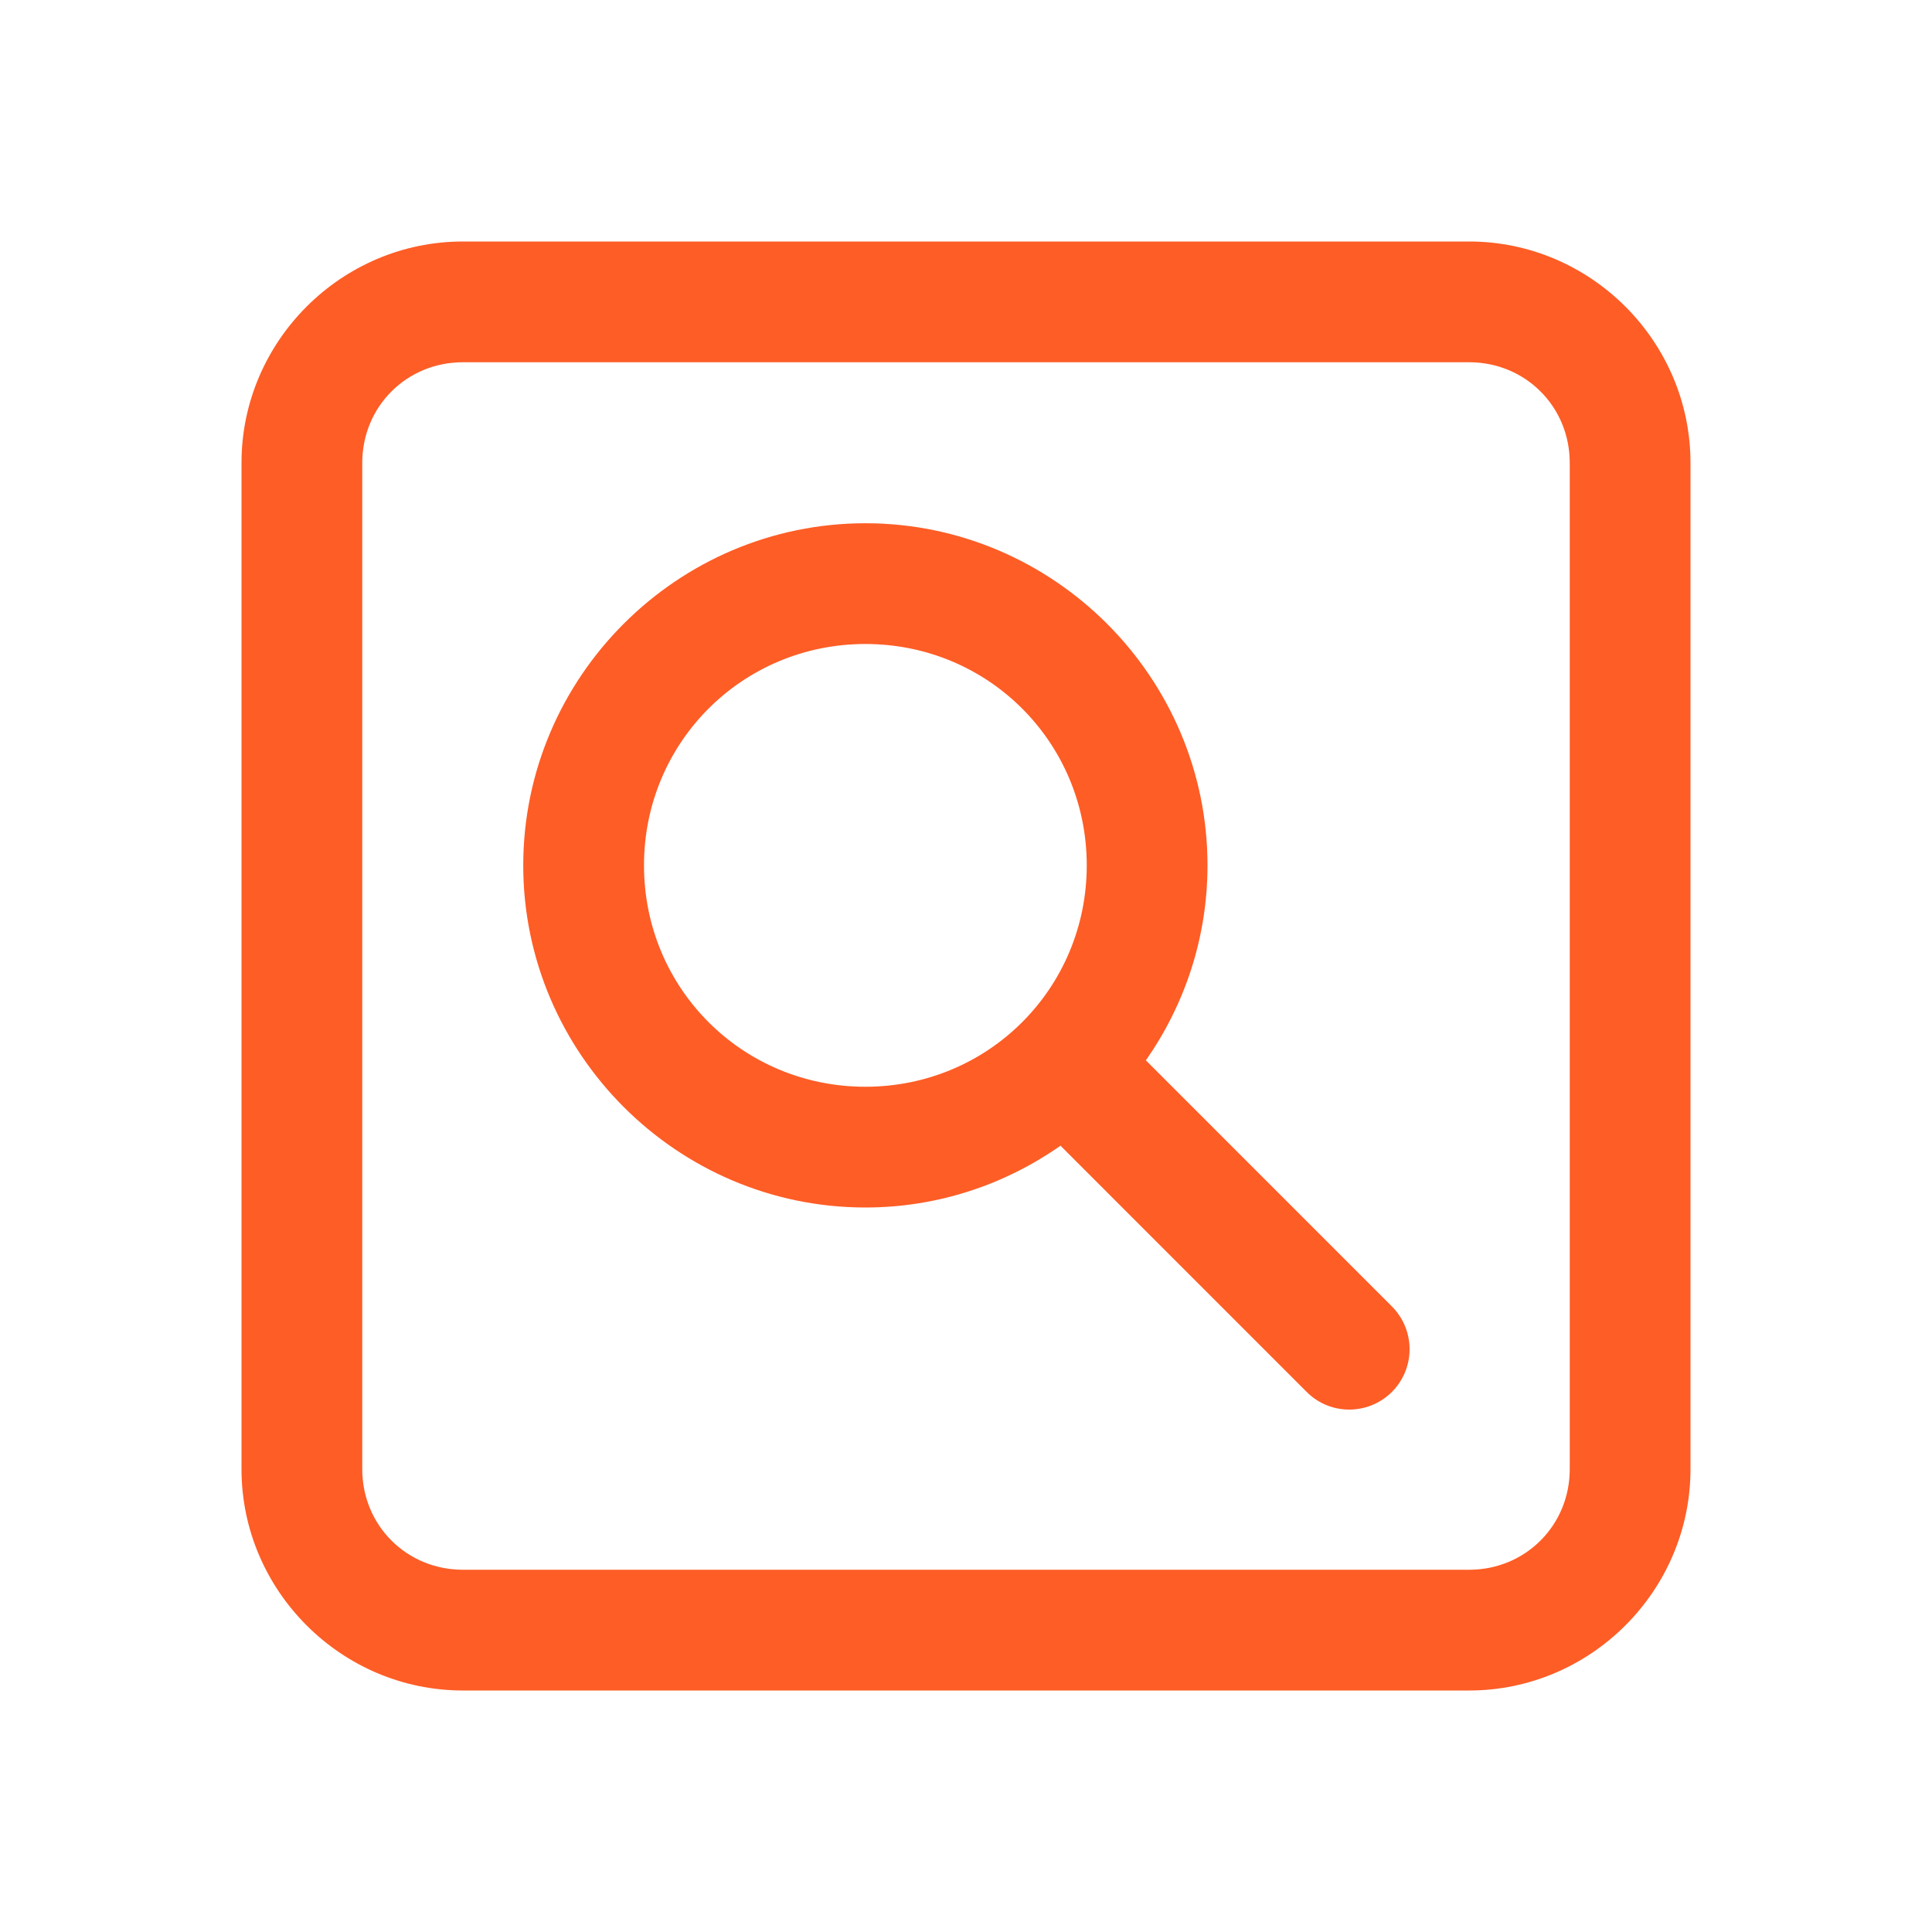 <?xml version="1.0" encoding="UTF-8"?> <svg xmlns="http://www.w3.org/2000/svg" xmlns:xlink="http://www.w3.org/1999/xlink" viewBox="0 0 48 48" width="48px" height="48px"><g id="surface14513570"><path style=" stroke:none;fill-rule:nonzero;fill:rgb(99.608%,36.471%,14.902%);fill-opacity:1;" d="M 11.5 6 C 8.48 6 6 8.48 6 11.5 L 6 36.5 C 6 39.52 8.48 42 11.5 42 L 36.5 42 C 39.52 42 42 39.52 42 36.5 L 42 11.5 C 42 8.48 39.52 6 36.5 6 Z M 11.5 9 L 36.5 9 C 37.898 9 39 10.102 39 11.5 L 39 36.5 C 39 37.898 37.898 39 36.5 39 L 11.5 39 C 10.102 39 9 37.898 9 36.5 L 9 11.5 C 9 10.102 10.102 9 11.5 9 Z M 21.5 13 C 16.824 13 13 16.824 13 21.5 C 13 26.176 16.824 30 21.5 30 C 23.301 30 24.969 29.43 26.348 28.465 L 32.441 34.559 C 32.816 34.953 33.375 35.109 33.898 34.973 C 34.426 34.836 34.836 34.426 34.973 33.898 C 35.109 33.375 34.953 32.816 34.562 32.438 L 28.469 26.344 C 29.43 24.969 30 23.301 30 21.5 C 30 16.824 26.176 13 21.5 13 Z M 21.5 16 C 24.555 16 27 18.445 27 21.5 C 27 24.555 24.555 27 21.5 27 C 18.445 27 16 24.555 16 21.5 C 16 18.445 18.445 16 21.5 16 Z M 21.5 16 "></path></g></svg> 